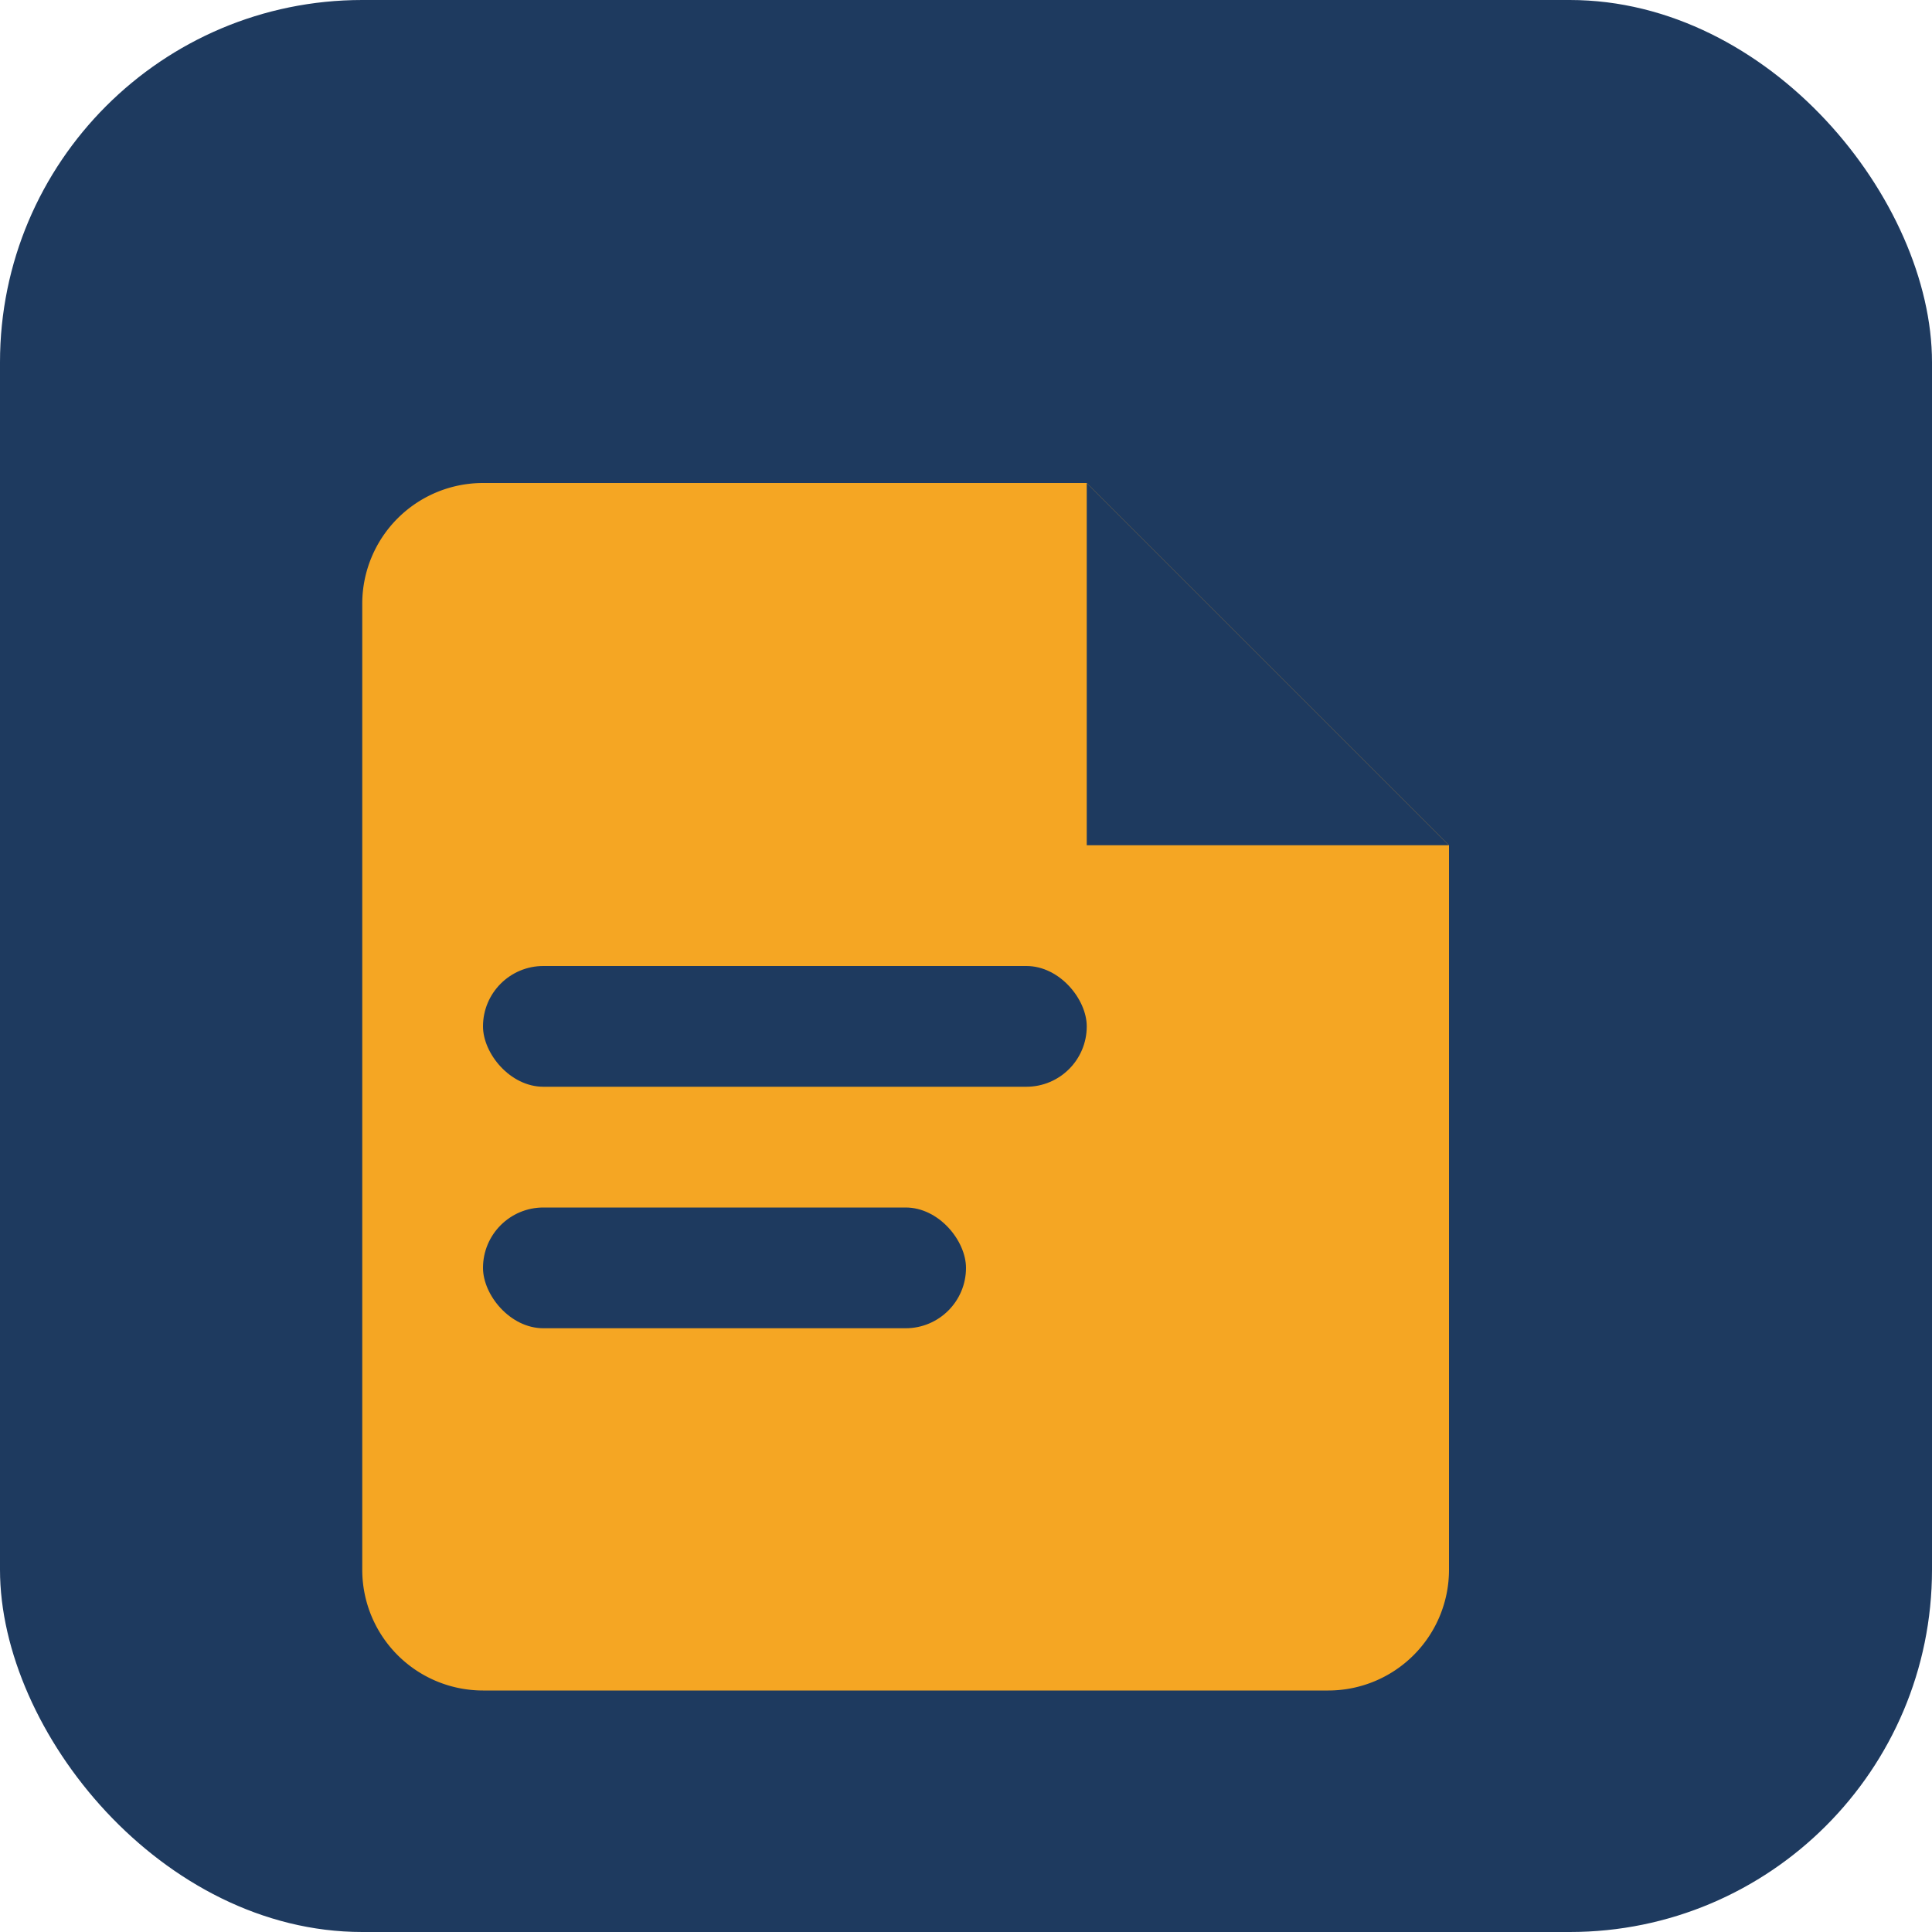 <svg viewBox="0 0 32 32" xmlns="http://www.w3.org/2000/svg">
  <rect width="32" height="32" rx="6" fill="#1e3a5f"/>
  <path d="M8 8h10l6 6v12a2 2 0 0 1-2 2H8a2 2 0 0 1-2-2V10a2 2 0 0 1 2-2z" fill="#f5a623"/>
  <path d="M18 8v6h6" fill="#1e3a5f"/>
  <rect x="8" y="16" width="10" height="2" rx="1" fill="#1e3a5f"/>
  <rect x="8" y="20" width="8" height="2" rx="1" fill="#1e3a5f"/>
</svg>
